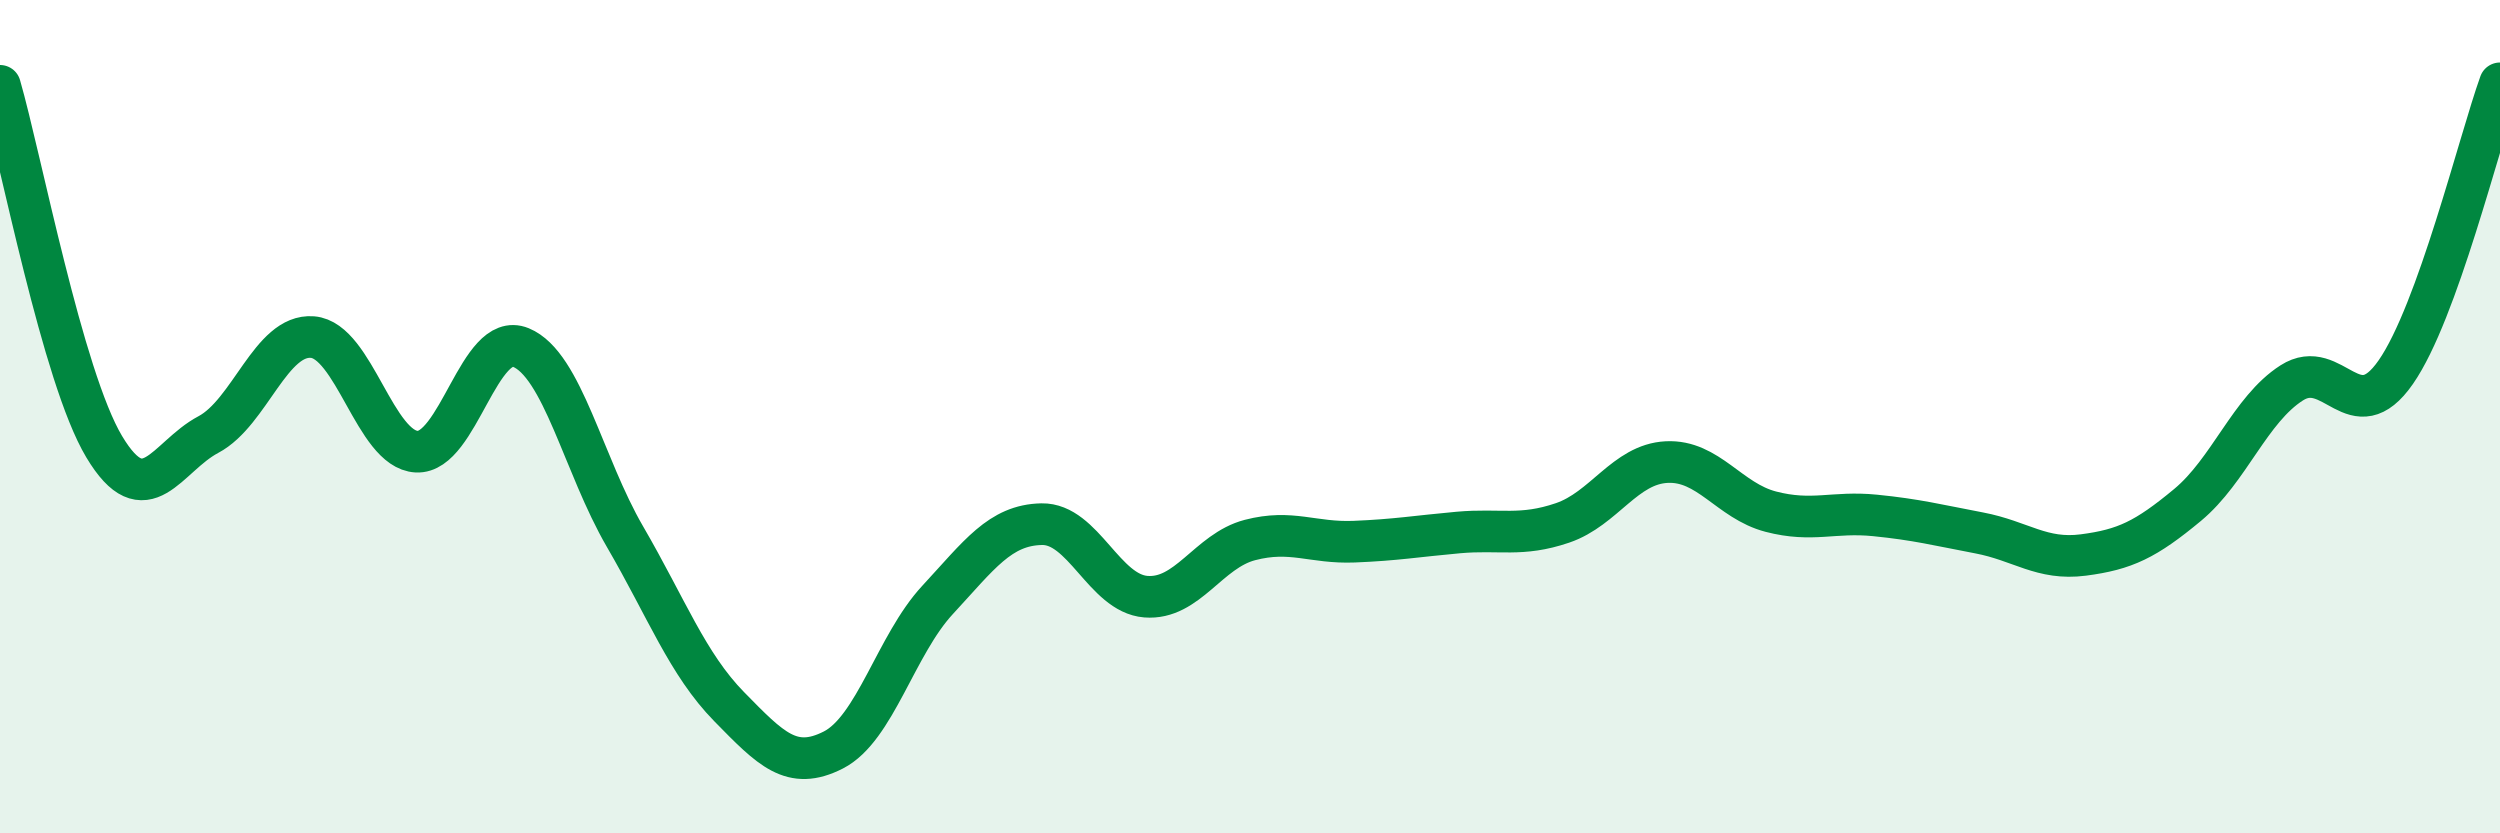 
    <svg width="60" height="20" viewBox="0 0 60 20" xmlns="http://www.w3.org/2000/svg">
      <path
        d="M 0,2.06 C 0.5,3.79 1.5,9.05 2.5,10.72 C 3.5,12.39 4,10.96 5,10.43 C 6,9.9 6.5,8.01 7.5,8.09 C 8.5,8.17 9,10.79 10,10.84 C 11,10.89 11.5,7.93 12.5,8.34 C 13.5,8.75 14,11.16 15,12.88 C 16,14.6 16.5,15.94 17.5,16.96 C 18.5,17.98 19,18.51 20,18 C 21,17.49 21.5,15.48 22.5,14.4 C 23.5,13.32 24,12.6 25,12.58 C 26,12.56 26.5,14.24 27.5,14.32 C 28.5,14.4 29,13.22 30,12.96 C 31,12.7 31.5,13.04 32.5,13 C 33.5,12.96 34,12.87 35,12.78 C 36,12.69 36.5,12.89 37.5,12.55 C 38.5,12.21 39,11.14 40,11.09 C 41,11.04 41.5,12.02 42.5,12.28 C 43.5,12.54 44,12.27 45,12.37 C 46,12.47 46.5,12.6 47.5,12.79 C 48.5,12.98 49,13.45 50,13.32 C 51,13.19 51.5,12.95 52.5,12.12 C 53.5,11.29 54,9.83 55,9.19 C 56,8.55 56.5,10.37 57.5,8.93 C 58.5,7.49 59.5,3.39 60,2L60 20L0 20Z"
        fill="#008740"
        opacity="0.1"
        stroke-linecap="round"
        stroke-linejoin="round"
      />
      <path
        d="M 0,2.06 C 0.5,3.79 1.5,9.05 2.5,10.72 C 3.5,12.39 4,10.96 5,10.43 C 6,9.9 6.5,8.01 7.5,8.09 C 8.5,8.17 9,10.79 10,10.84 C 11,10.89 11.5,7.93 12.5,8.34 C 13.5,8.75 14,11.16 15,12.88 C 16,14.6 16.5,15.94 17.5,16.96 C 18.5,17.98 19,18.51 20,18 C 21,17.49 21.5,15.48 22.5,14.4 C 23.5,13.32 24,12.6 25,12.58 C 26,12.56 26.5,14.24 27.5,14.32 C 28.5,14.4 29,13.22 30,12.96 C 31,12.7 31.5,13.04 32.5,13 C 33.5,12.96 34,12.87 35,12.78 C 36,12.69 36.5,12.89 37.5,12.55 C 38.5,12.21 39,11.14 40,11.09 C 41,11.04 41.5,12.02 42.5,12.28 C 43.5,12.54 44,12.27 45,12.37 C 46,12.47 46.5,12.6 47.5,12.79 C 48.5,12.98 49,13.45 50,13.32 C 51,13.19 51.5,12.95 52.5,12.12 C 53.5,11.29 54,9.83 55,9.19 C 56,8.55 56.5,10.37 57.5,8.93 C 58.5,7.49 59.5,3.39 60,2"
        stroke="#008740"
        stroke-width="1"
        fill="none"
        stroke-linecap="round"
        stroke-linejoin="round"
      />
    </svg>
  